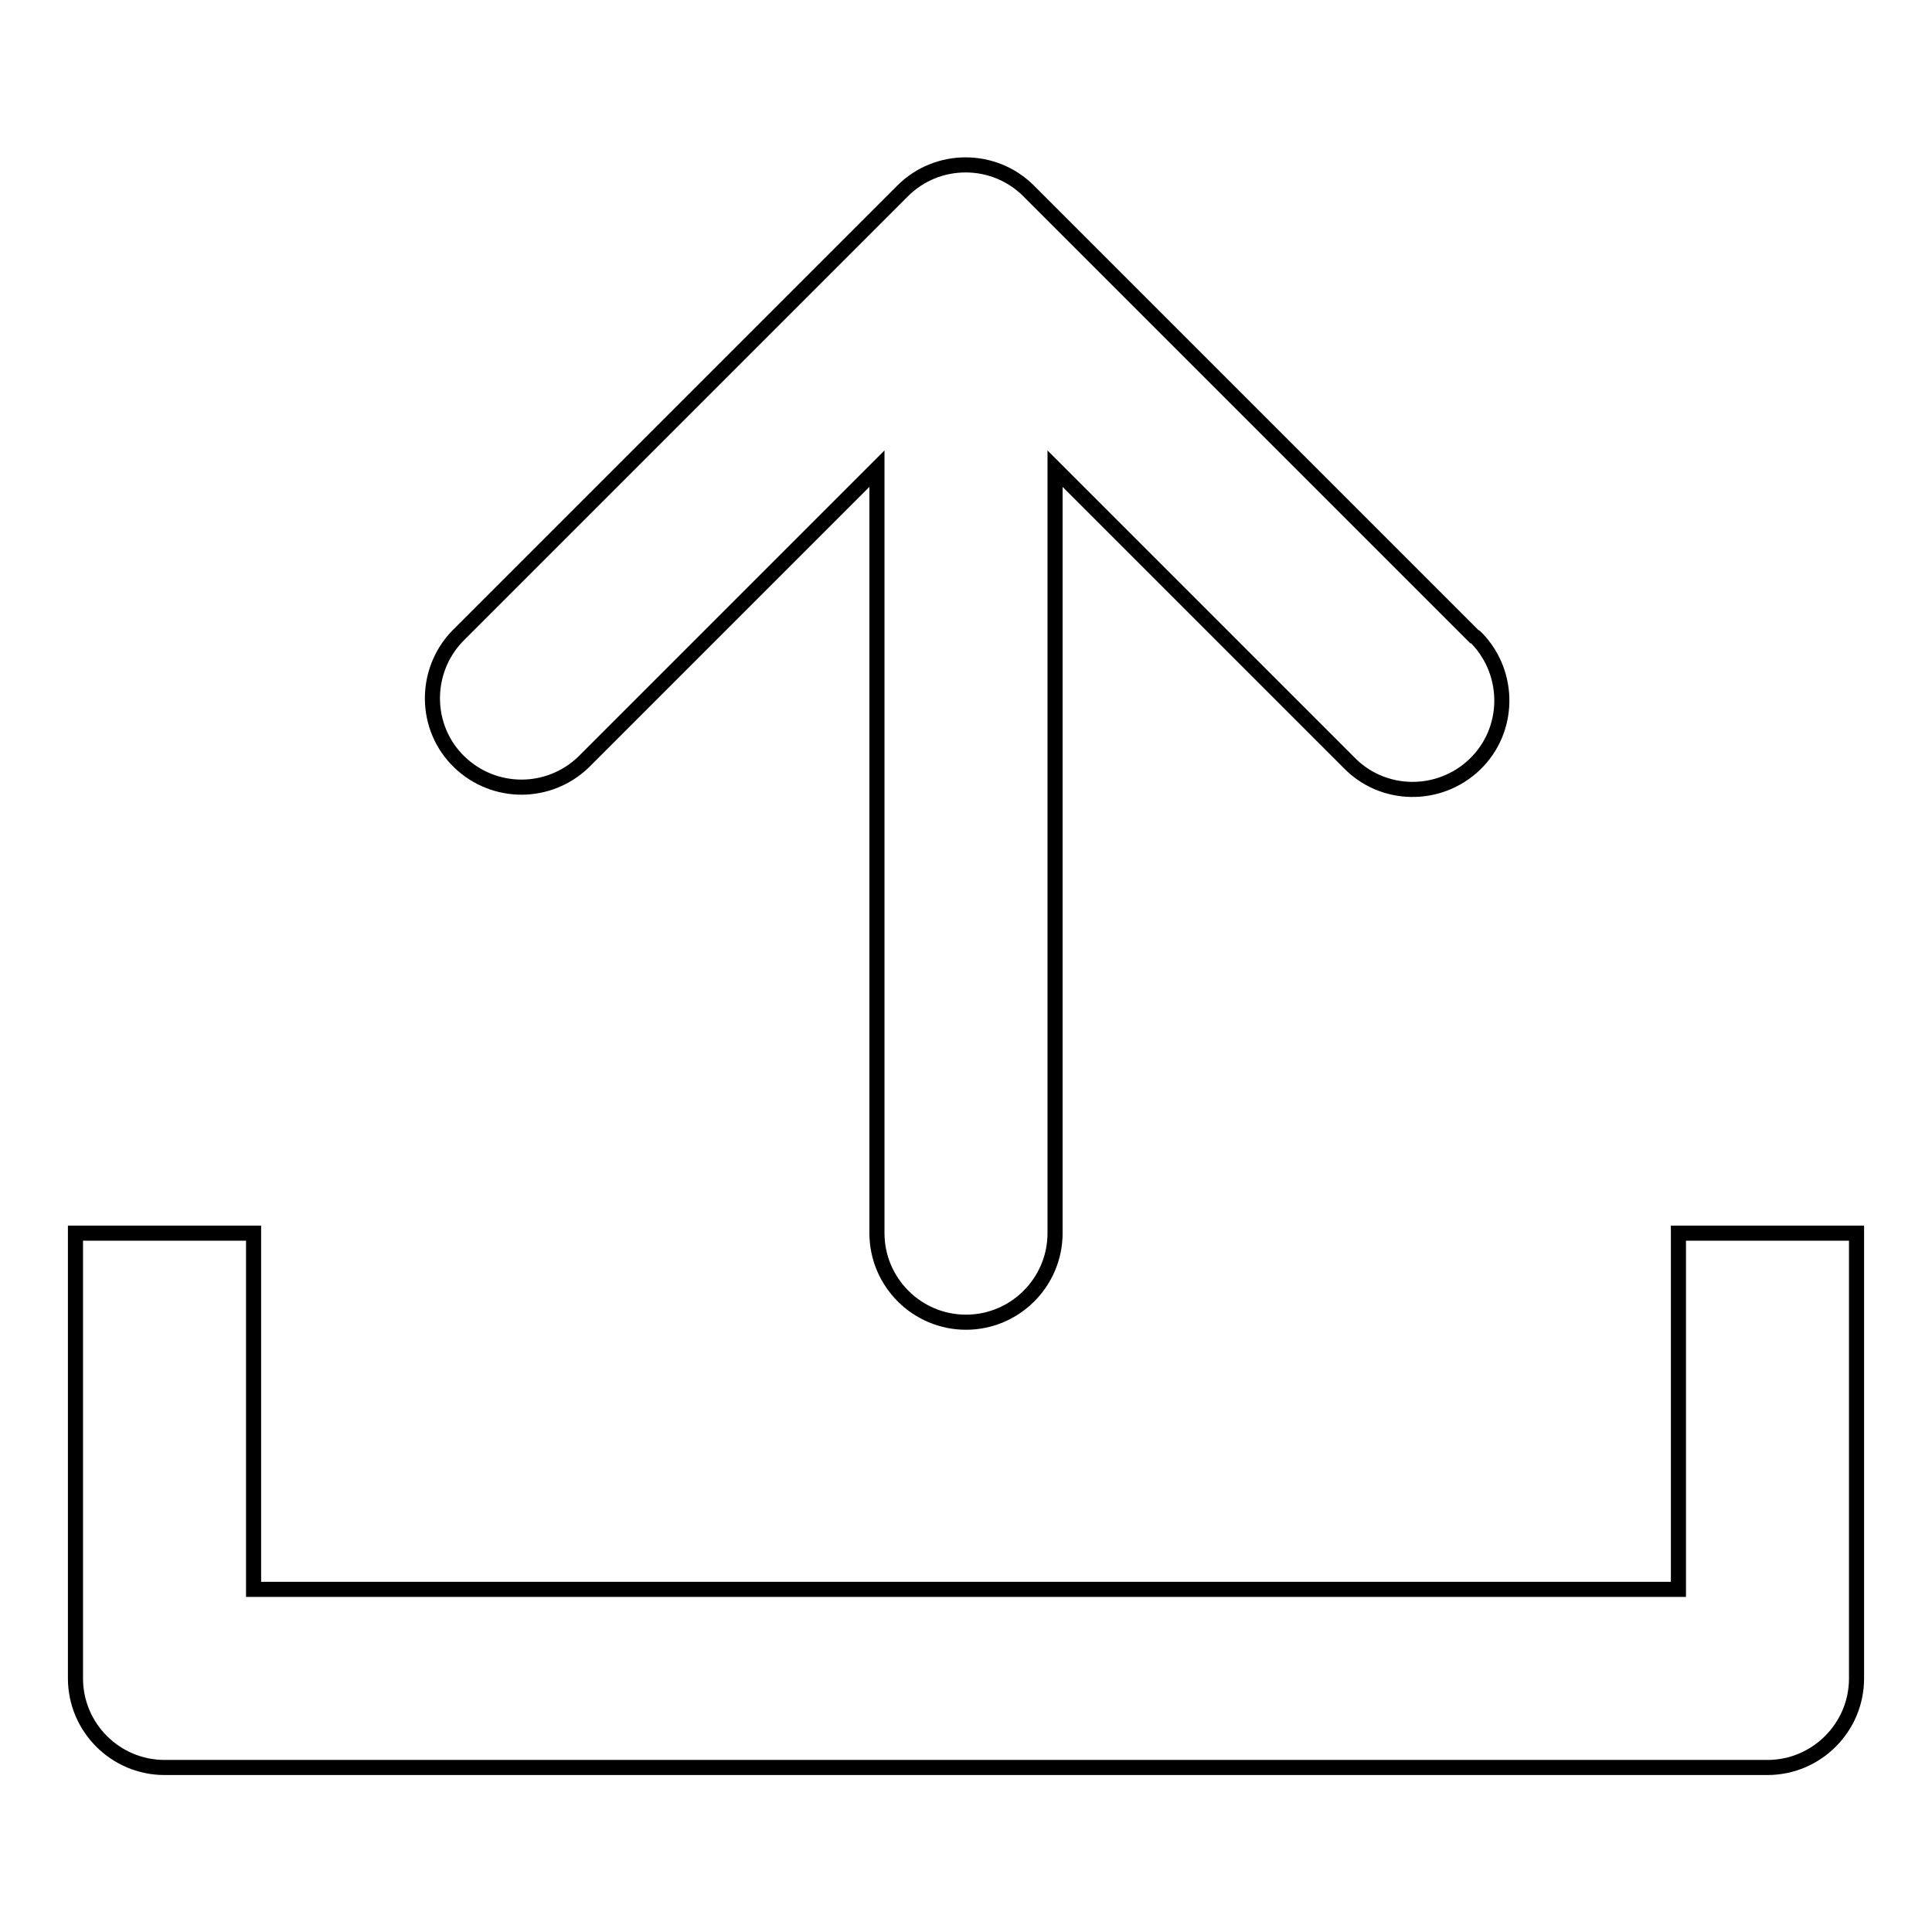 <?xml version="1.0" encoding="utf-8"?>
<!-- Svg Vector Icons : http://www.onlinewebfonts.com/icon -->
<!DOCTYPE svg PUBLIC "-//W3C//DTD SVG 1.1//EN" "http://www.w3.org/Graphics/SVG/1.1/DTD/svg11.dtd">
<svg version="1.1" xmlns="http://www.w3.org/2000/svg" xmlns:xlink="http://www.w3.org/1999/xlink" x="0px" y="0px" viewBox="0 0 256 256" enable-background="new 0 0 256 256" xml:space="preserve">
<g> <path stroke-width="2" fill-opacity="0" stroke="#000000"  d="M234.2,234.2H21.8c-6.5,0-11.8-5.3-11.8-11.8l0,0v-59h23.6v47.2h188.8v-47.2H246v59 C246,228.9,240.7,234.2,234.2,234.2z M195.3,84.3l-59-59c-4.6-4.6-12.1-4.6-16.7,0l-59,59c-4.5,4.7-4.4,12.2,0.3,16.7 c4.6,4.4,11.8,4.4,16.4,0l38.9-38.9v101.3c0,6.5,5.3,11.8,11.8,11.8s11.8-5.3,11.8-11.8V62.1l38.9,38.9c4.5,4.7,12,4.8,16.7,0.3 s4.8-12,0.3-16.7C195.5,84.4,195.4,84.3,195.3,84.3L195.3,84.3z"/></g>
</svg>
